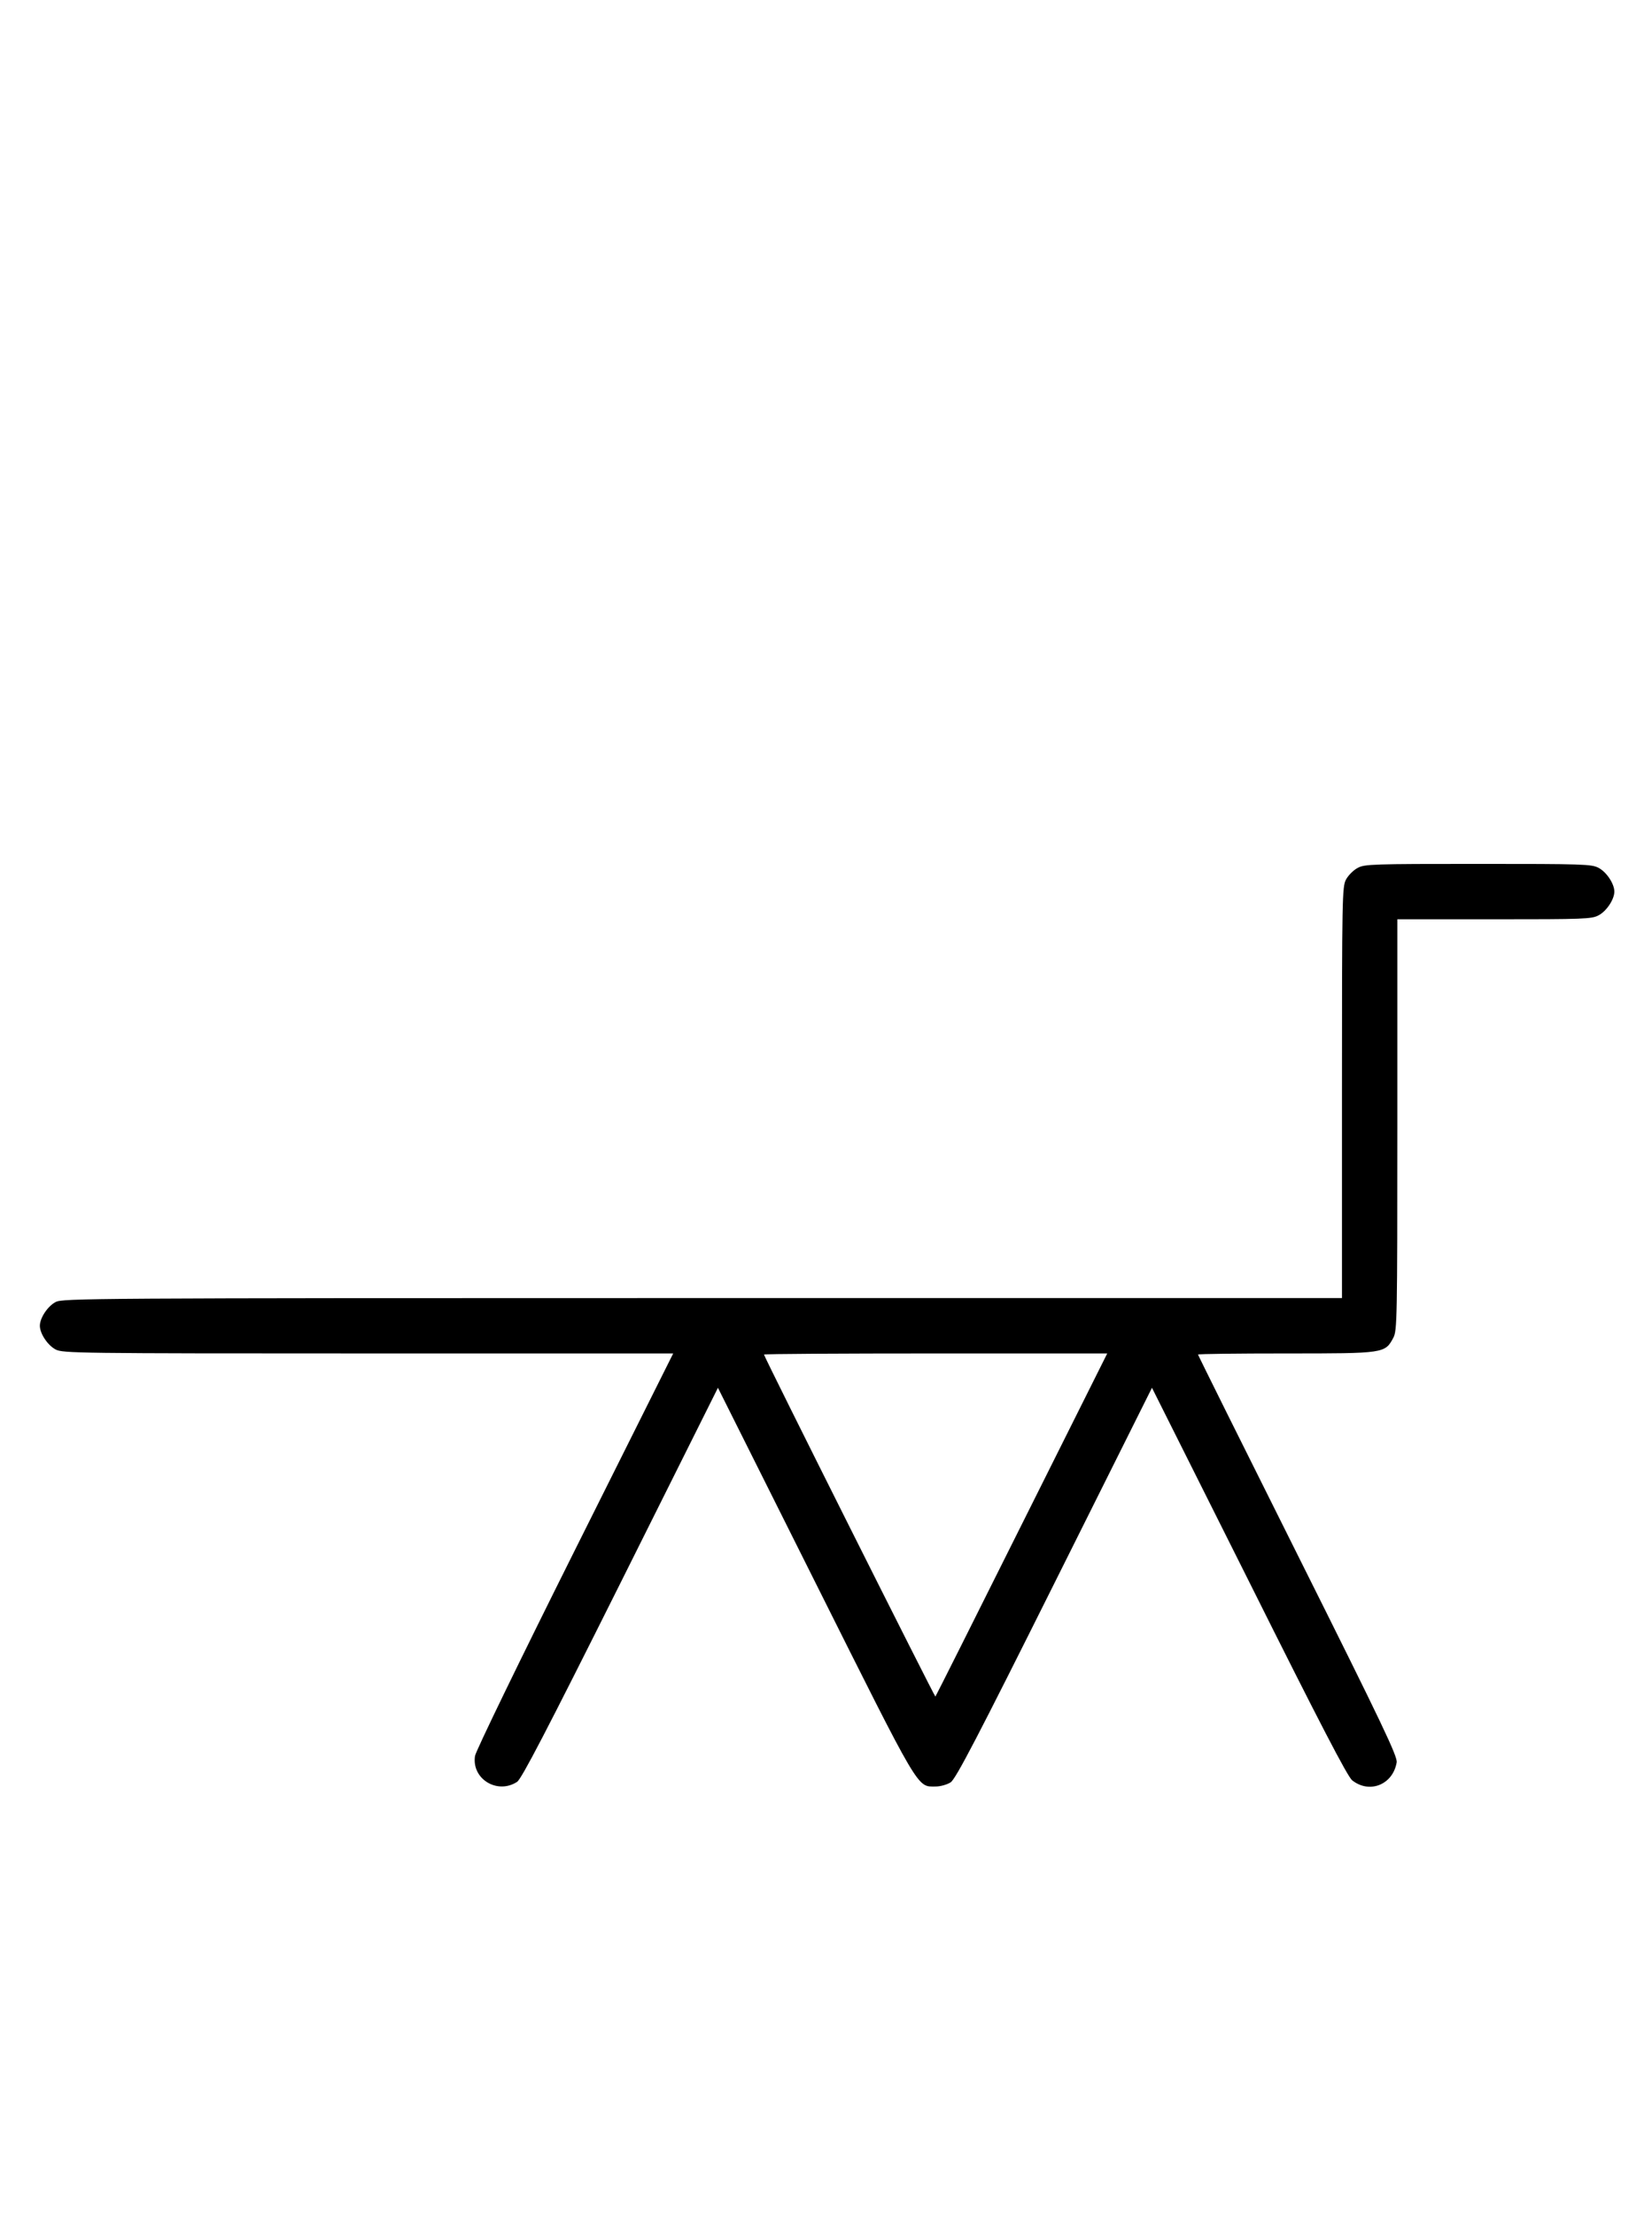 <?xml version="1.0" standalone="no"?>
<!DOCTYPE svg PUBLIC "-//W3C//DTD SVG 20010904//EN"
 "http://www.w3.org/TR/2001/REC-SVG-20010904/DTD/svg10.dtd">
<svg version="1.0" xmlns="http://www.w3.org/2000/svg"
 width="746pt" height="1000pt" viewBox="0 0 746 1000"
 preserveAspectRatio="xMidYMid meet">
<g transform="translate(0,1000) scale(0.1,-0.1)"
fill="#000000" stroke="none">
<path d="M6131 6082 c-19 -10 -43 -34 -53 -53 -17 -32 -18 -82 -18 -961 l0
-928 -2888 0 c-2777 0 -2889 -1 -2921 -18 -36 -19 -71 -72 -71 -107 0 -35 35
-88 71 -107 32 -17 96 -18 1411 -18 l1378 0 -445 -890 c-246 -492 -447 -906
-450 -927 -16 -104 101 -175 190 -117 20 13 134 232 467 898 l440 881 439
-877 c478 -955 459 -923 544 -923 22 0 53 9 68 19 23 15 124 209 469 900 l440
881 438 -874 c321 -643 445 -881 466 -898 78 -62 184 -20 201 81 4 27 -61 164
-446 934 -248 496 -451 904 -451 907 0 3 179 5 398 5 444 0 446 0 484 71 17
32 18 82 18 961 l0 928 438 0 c404 0 440 1 471 18 36 19 71 72 71 107 0 35
-35 88 -71 107 -31 17 -69 18 -544 18 -475 0 -513 -1 -544 -18z m-1517 -2964
c-212 -425 -388 -775 -390 -777 -3 -3 -774 1534 -774 1544 0 3 349 5 775 5
l775 0 -386 -772z"/>
</g>
</svg>
